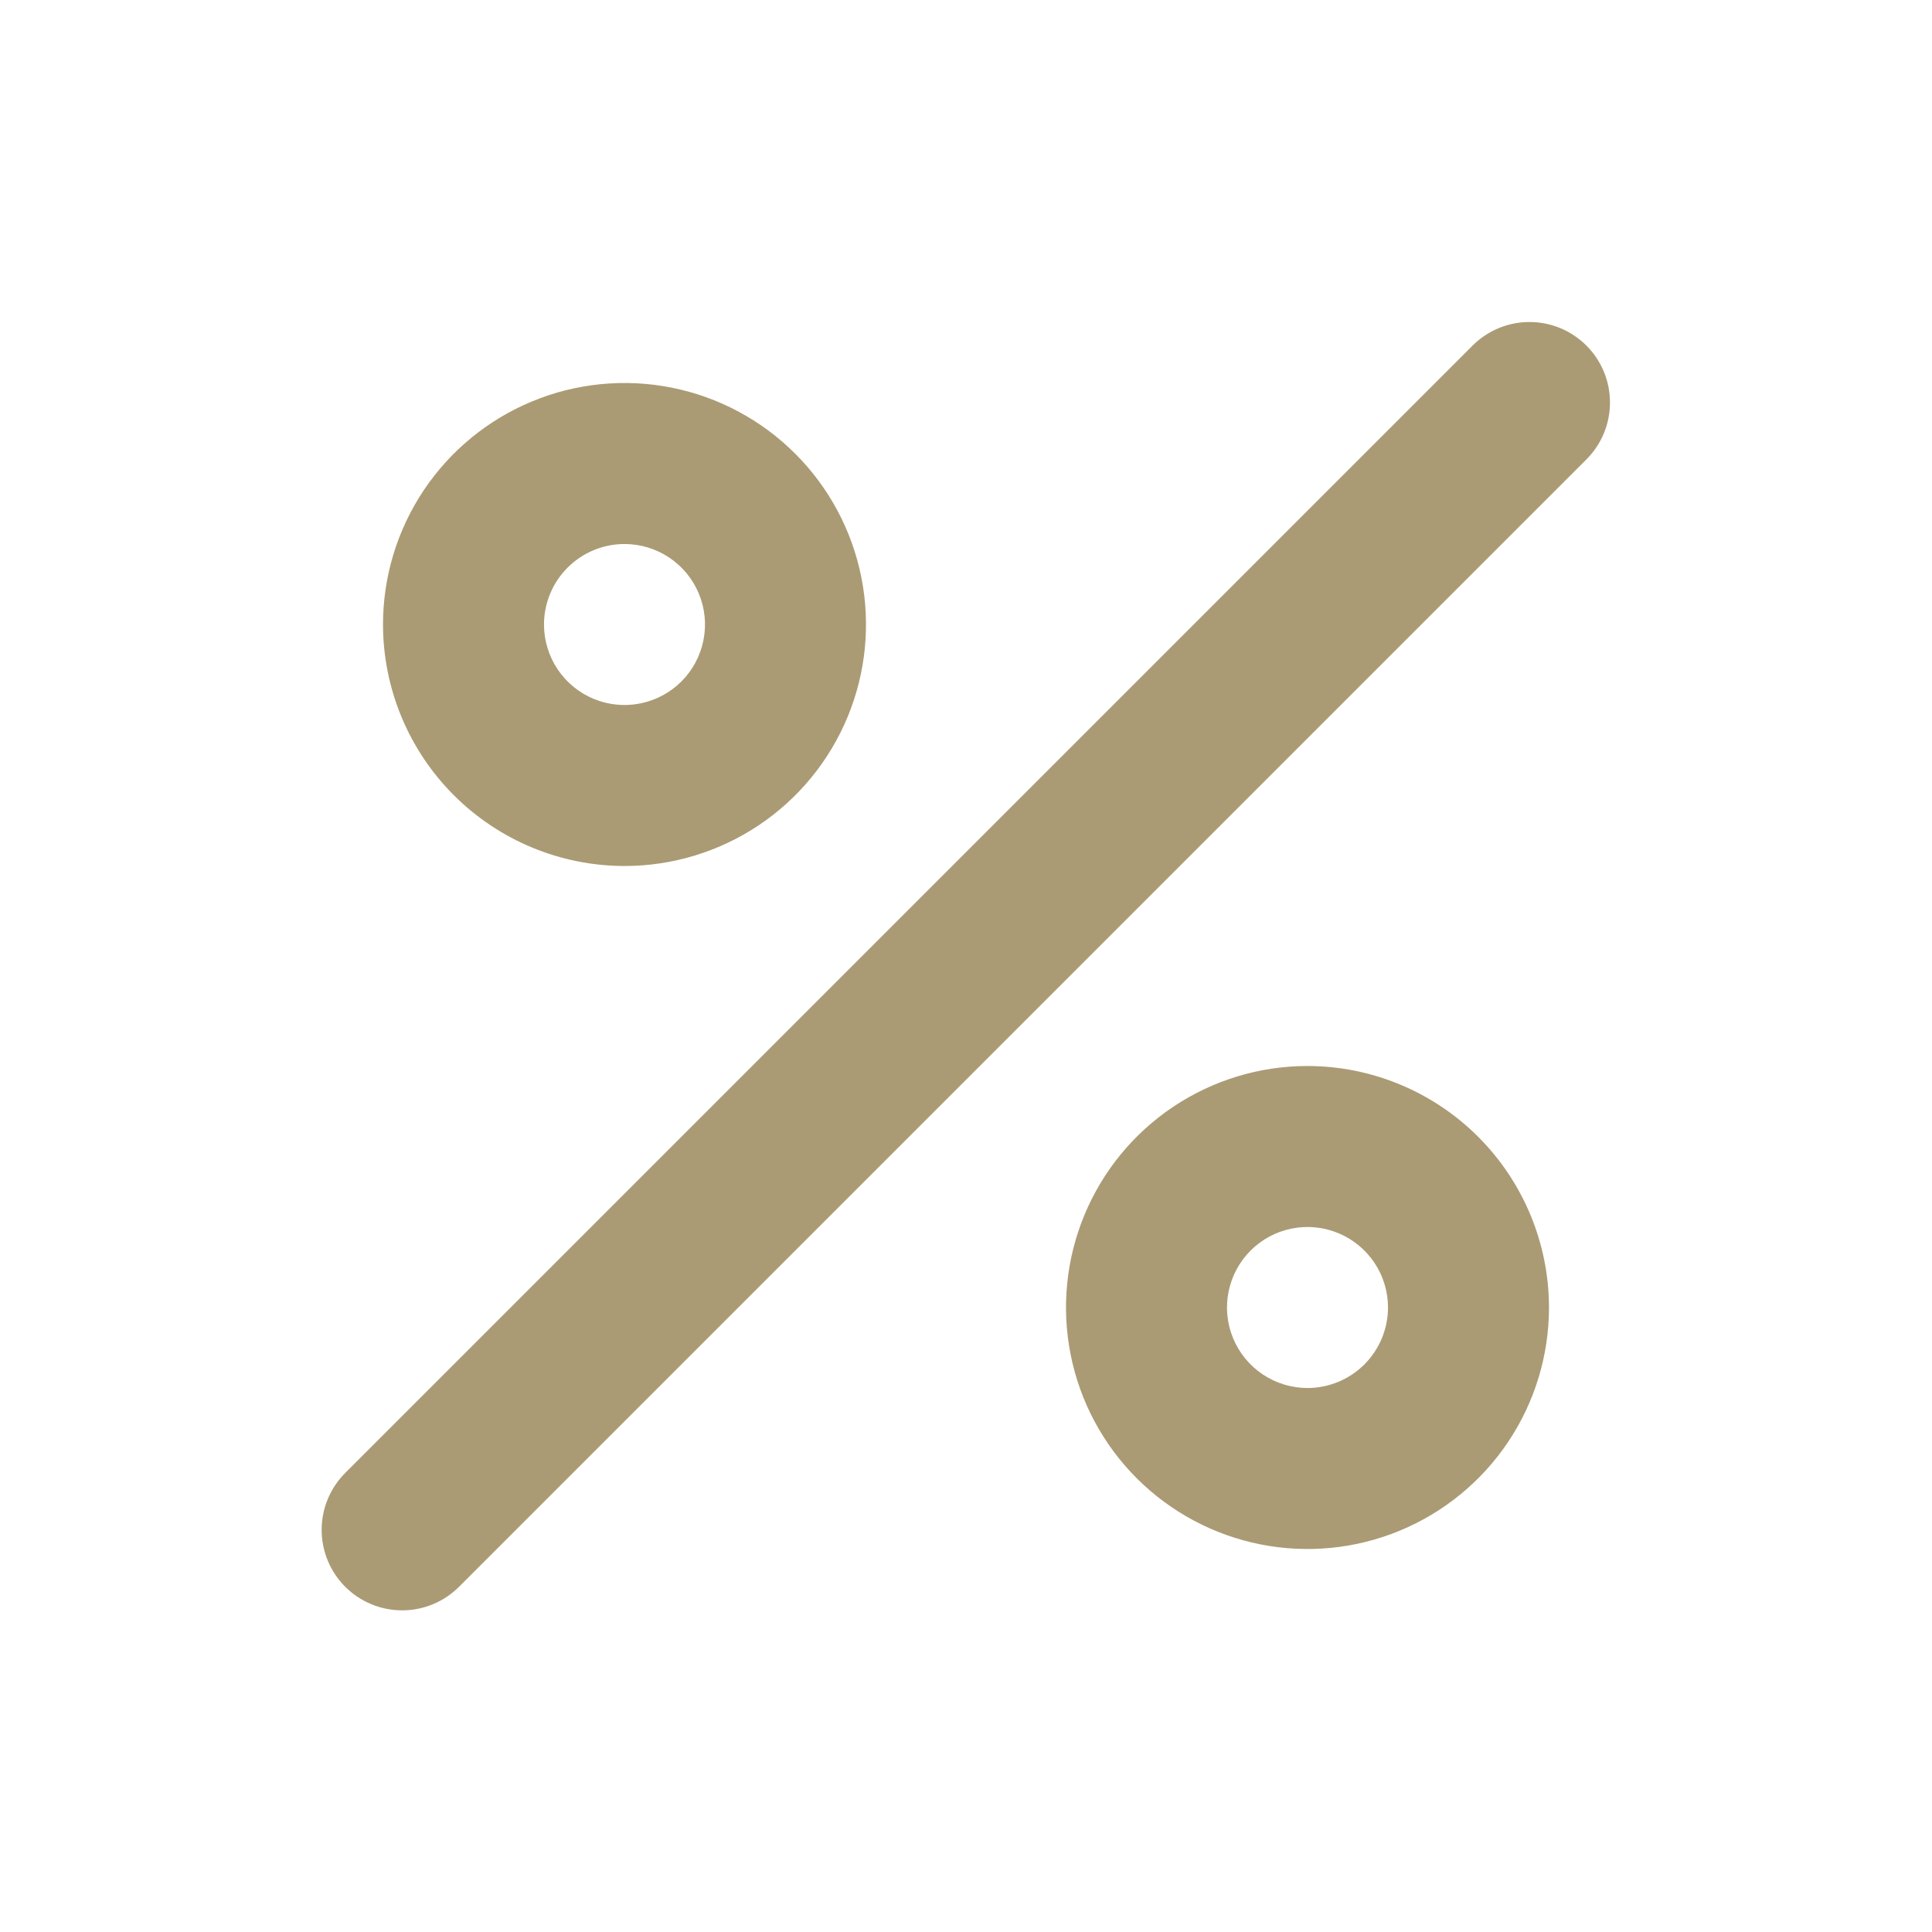 <?xml version="1.0" encoding="UTF-8"?> <svg xmlns="http://www.w3.org/2000/svg" width="86" height="86" viewBox="0 0 86 86" fill="none"> <path d="M27.799 38.549C29.925 38.549 32.003 37.918 33.771 36.737C35.539 35.556 36.917 33.877 37.73 31.913C38.544 29.948 38.757 27.787 38.342 25.702C37.928 23.616 36.904 21.701 35.4 20.198C33.897 18.694 31.981 17.67 29.896 17.255C27.811 16.841 25.649 17.053 23.685 17.867C21.721 18.681 20.042 20.059 18.86 21.826C17.679 23.594 17.049 25.673 17.049 27.799C17.052 30.649 18.186 33.382 20.201 35.397C22.216 37.412 24.949 38.546 27.799 38.549ZM27.799 24.216C28.508 24.216 29.2 24.426 29.79 24.82C30.379 25.213 30.838 25.773 31.109 26.428C31.381 27.082 31.452 27.803 31.313 28.498C31.175 29.193 30.834 29.832 30.333 30.333C29.831 30.834 29.193 31.175 28.498 31.313C27.803 31.452 27.082 31.381 26.427 31.11C25.773 30.838 25.213 30.379 24.819 29.79C24.426 29.2 24.215 28.508 24.215 27.799C24.216 26.849 24.594 25.938 25.266 25.266C25.938 24.594 26.849 24.216 27.799 24.216ZM58.201 47.451C56.075 47.451 53.997 48.082 52.229 49.263C50.461 50.444 49.083 52.123 48.27 54.087C47.456 56.052 47.243 58.213 47.658 60.298C48.072 62.384 49.096 64.299 50.6 65.803C52.103 67.306 54.019 68.33 56.104 68.745C58.189 69.159 60.351 68.947 62.315 68.133C64.279 67.319 65.958 65.942 67.139 64.174C68.321 62.406 68.951 60.327 68.951 58.201C68.948 55.351 67.814 52.619 65.799 50.603C63.784 48.588 61.051 47.454 58.201 47.451ZM58.201 61.785C57.492 61.785 56.8 61.574 56.21 61.181C55.621 60.787 55.162 60.227 54.891 59.572C54.619 58.918 54.548 58.197 54.687 57.502C54.825 56.807 55.166 56.169 55.667 55.667C56.169 55.166 56.807 54.825 57.502 54.687C58.197 54.548 58.918 54.62 59.572 54.891C60.227 55.162 60.787 55.621 61.181 56.211C61.574 56.8 61.785 57.492 61.785 58.201C61.784 59.151 61.406 60.062 60.734 60.734C60.062 61.406 59.151 61.784 58.201 61.785ZM70.617 15.383C70.284 15.05 69.889 14.787 69.454 14.606C69.02 14.426 68.554 14.334 68.083 14.334C67.613 14.334 67.147 14.426 66.712 14.606C66.277 14.787 65.882 15.05 65.55 15.383L15.383 65.55C15.047 65.882 14.78 66.277 14.597 66.713C14.414 67.148 14.319 67.616 14.318 68.088C14.316 68.561 14.408 69.029 14.588 69.465C14.768 69.902 15.033 70.299 15.367 70.633C15.701 70.967 16.098 71.232 16.535 71.412C16.971 71.592 17.44 71.684 17.912 71.682C18.384 71.681 18.852 71.586 19.287 71.403C19.723 71.22 20.118 70.953 20.45 70.617L70.617 20.45C70.95 20.117 71.213 19.723 71.394 19.288C71.574 18.853 71.666 18.387 71.666 17.917C71.666 17.446 71.574 16.98 71.394 16.546C71.213 16.111 70.95 15.716 70.617 15.383Z" fill="#AA9B74"></path> </svg> 